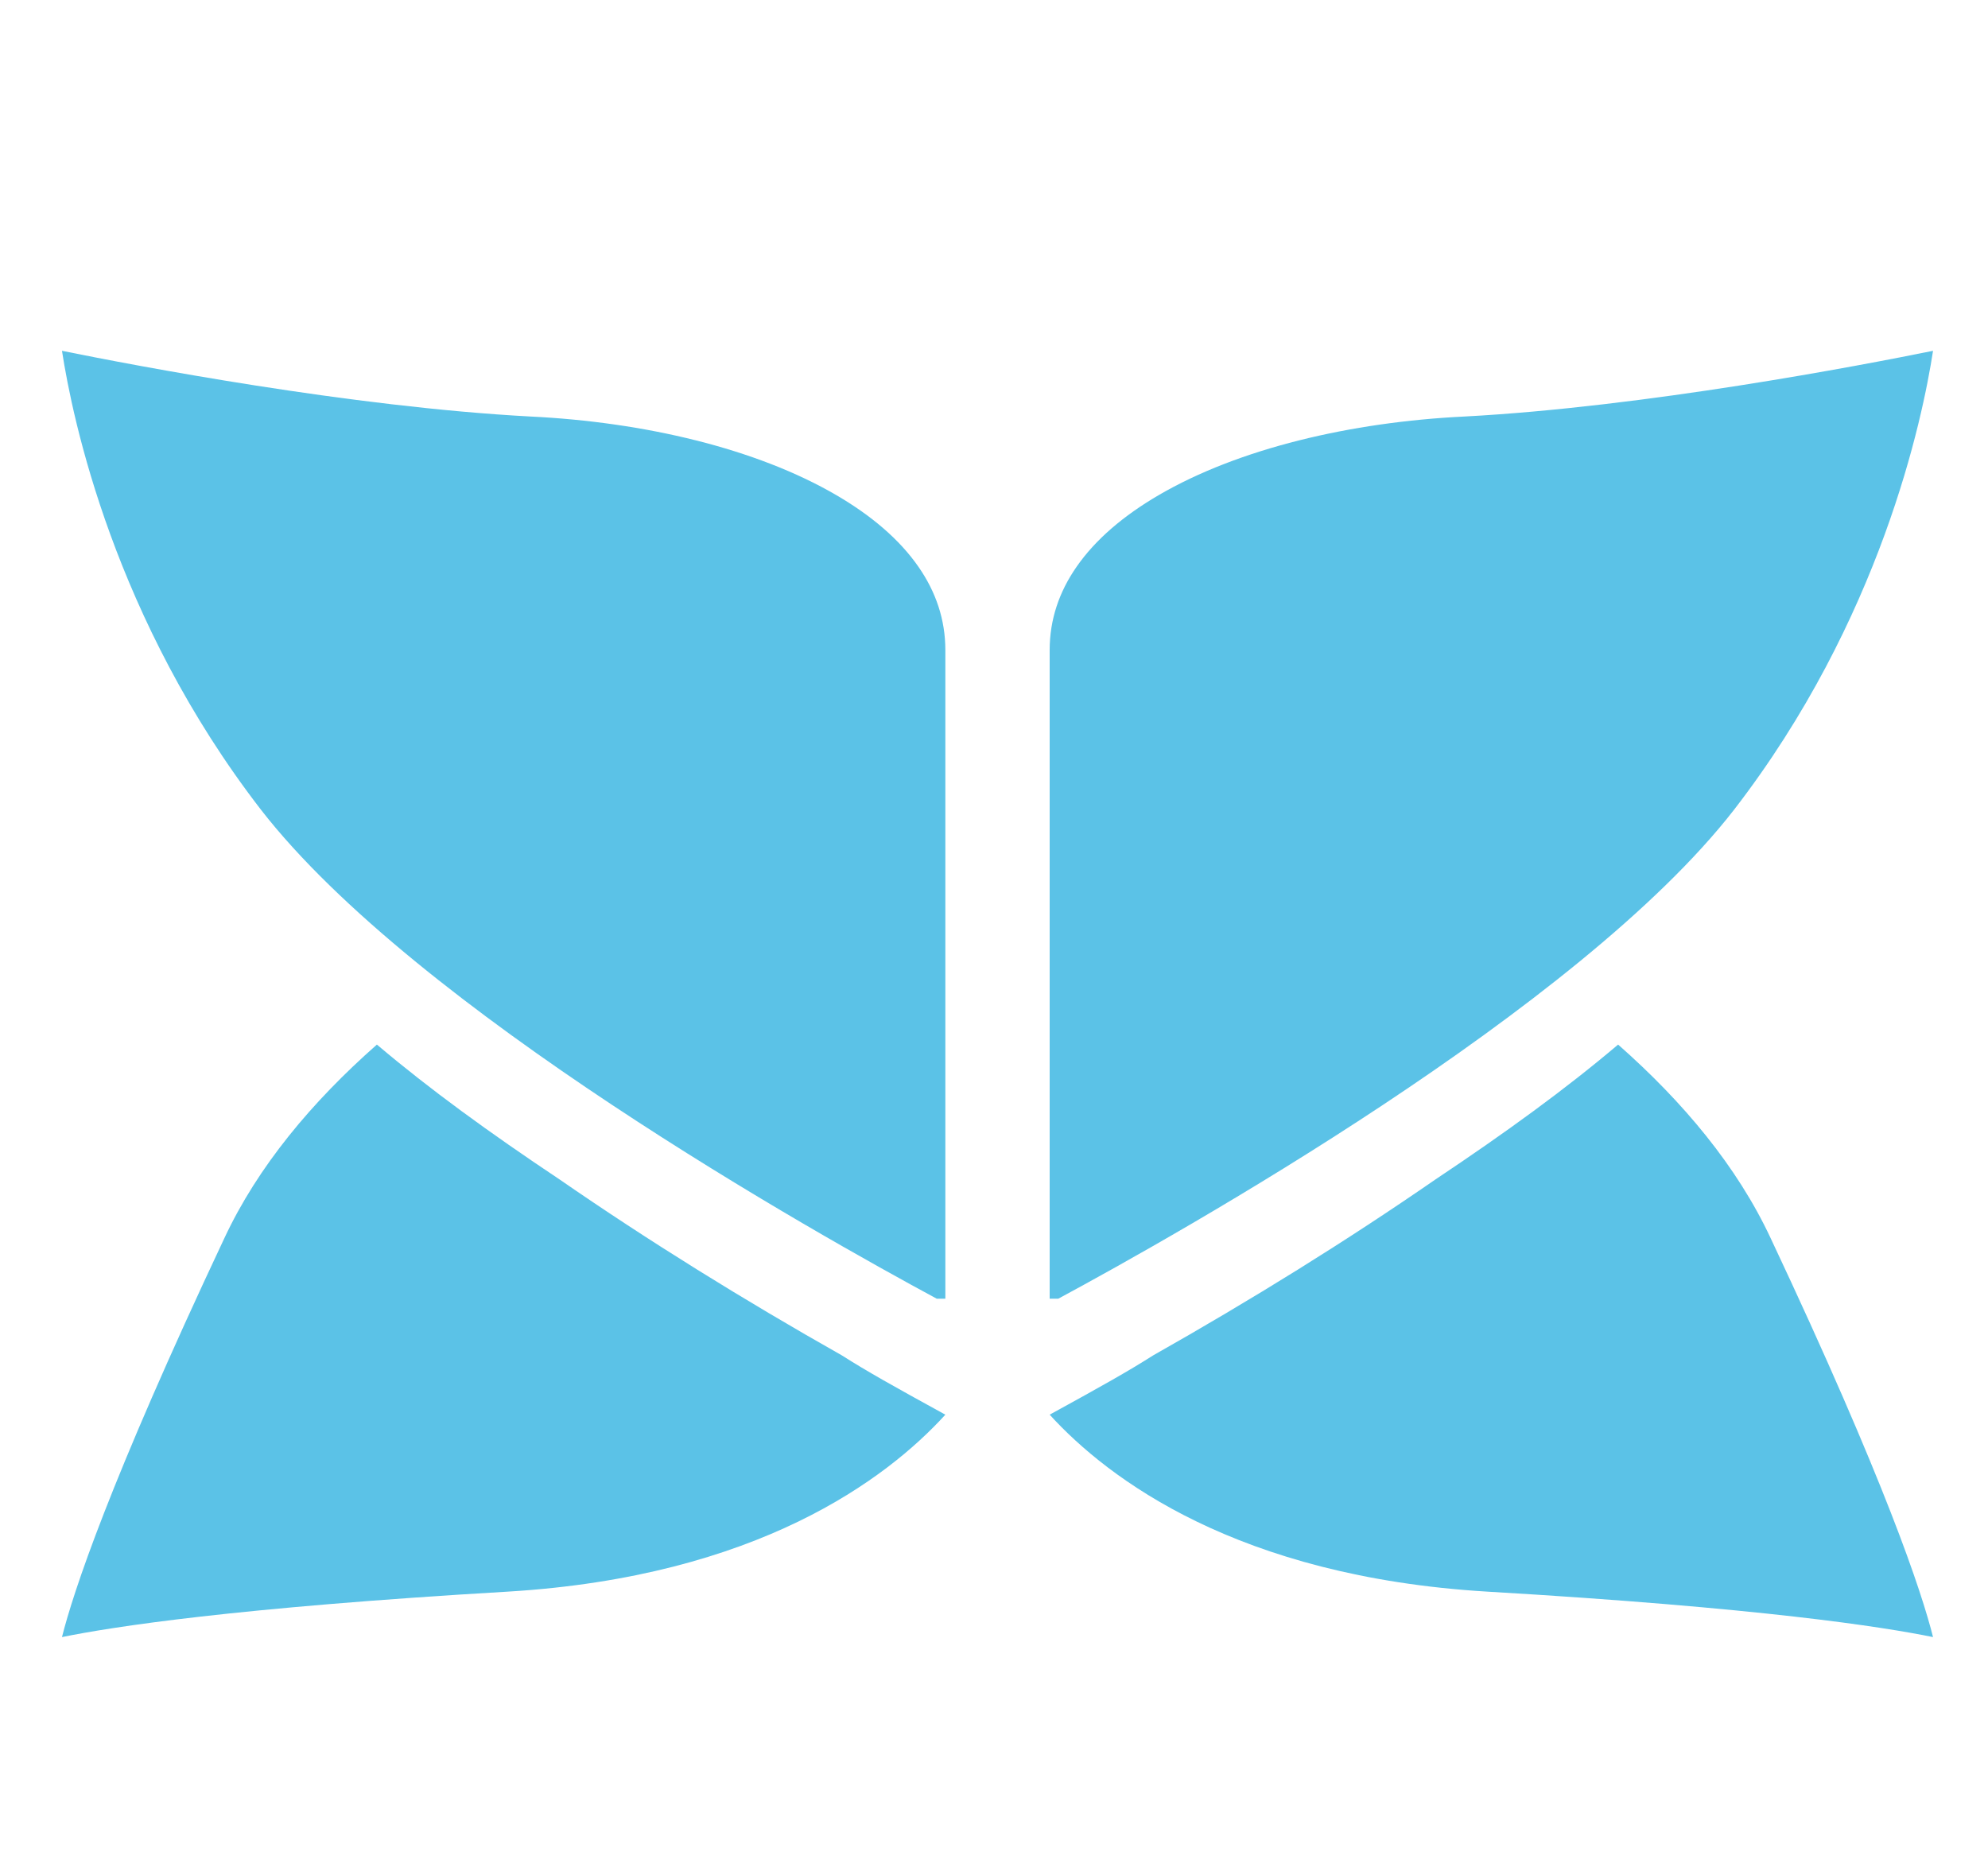<?xml version="1.0"?>
<svg xmlns="http://www.w3.org/2000/svg" width="17" height="16" viewBox="0 0 17 16"><g fill="none" fill-rule="evenodd" transform="translate(.53)"><rect width="16" height="16"/><path fill="#5BC2E7" fill-rule="nonzero" d="M2.84217094e-14,3 C0.09,3.585 0.447,5.3 1.701,6.924 C3.027,8.632 6.454,10.553 7.48,11.106 L7.554,11.106 L7.554,5.56 C7.554,5.297 7.472,5.061 7.326,4.85 C7.162,4.612 6.919,4.408 6.623,4.235 C5.938,3.835 4.976,3.609 4.007,3.562 C2.468,3.48 0.615,3.125 2.84217094e-14,3 Z M2.693,8.933 C2.138,9.422 1.675,9.975 1.388,10.59 C0.405,12.677 0.096,13.618 0,14 C0.427,13.913 1.469,13.749 3.817,13.611 C5.945,13.482 7.052,12.649 7.554,12.098 C7.102,11.85 6.883,11.727 6.669,11.591 C5.827,11.115 5.019,10.614 4.256,10.087 C3.653,9.685 3.139,9.311 2.693,8.933 Z M13.307,8.933 C13.862,9.422 14.325,9.975 14.612,10.59 C15.595,12.677 15.904,13.618 16,14 C15.573,13.913 14.531,13.749 12.183,13.611 C10.055,13.482 8.948,12.649 8.446,12.098 C8.898,11.85 9.117,11.727 9.331,11.591 C10.173,11.115 10.981,10.614 11.744,10.087 C12.347,9.685 12.861,9.311 13.307,8.933 Z M16,3 C15.91,3.585 15.553,5.3 14.299,6.924 C12.973,8.632 9.546,10.553 8.52,11.106 L8.446,11.106 L8.446,5.56 C8.446,5.297 8.528,5.061 8.674,4.85 C8.838,4.612 9.081,4.408 9.377,4.235 C10.062,3.835 11.024,3.609 11.993,3.562 C13.532,3.48 15.385,3.125 16,3 Z"/></g></svg>
